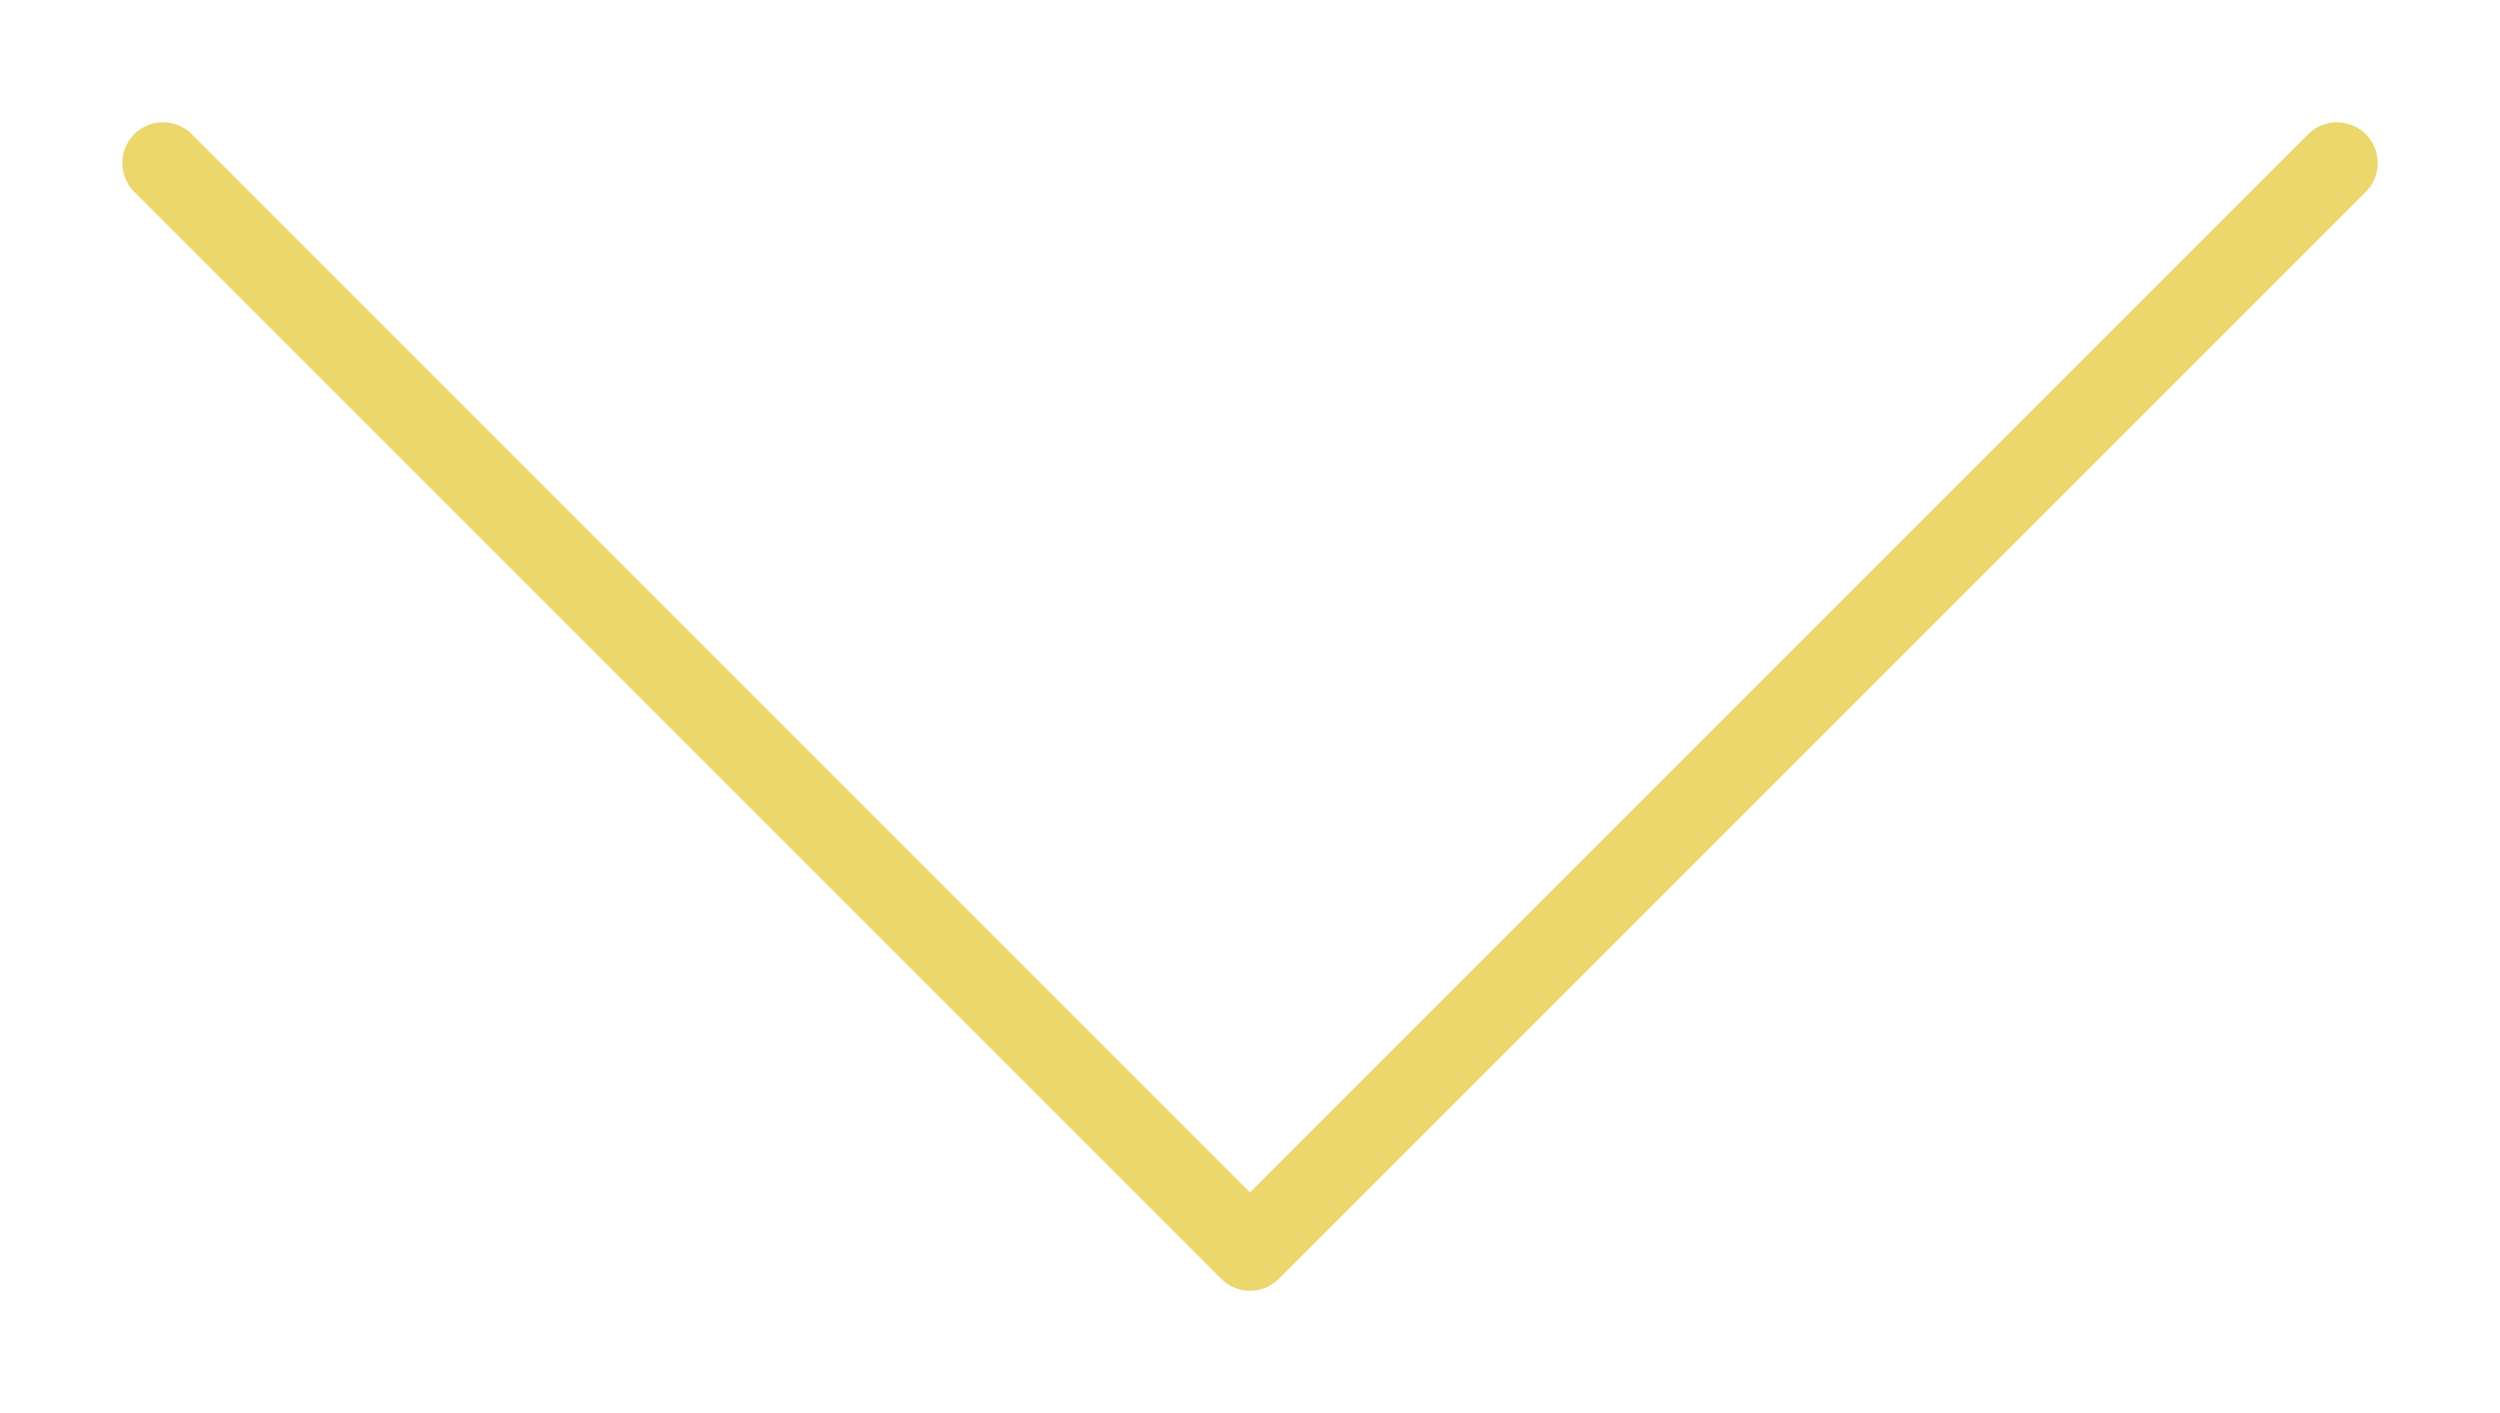 <?xml version="1.0" encoding="UTF-8"?> <svg xmlns="http://www.w3.org/2000/svg" width="46" height="26" viewBox="0 0 46 26" fill="none"> <path opacity="0.7" d="M3 3L23 23L43 3" stroke="#E5C630" stroke-width="1.5" stroke-linecap="round" stroke-linejoin="round"></path> </svg> 